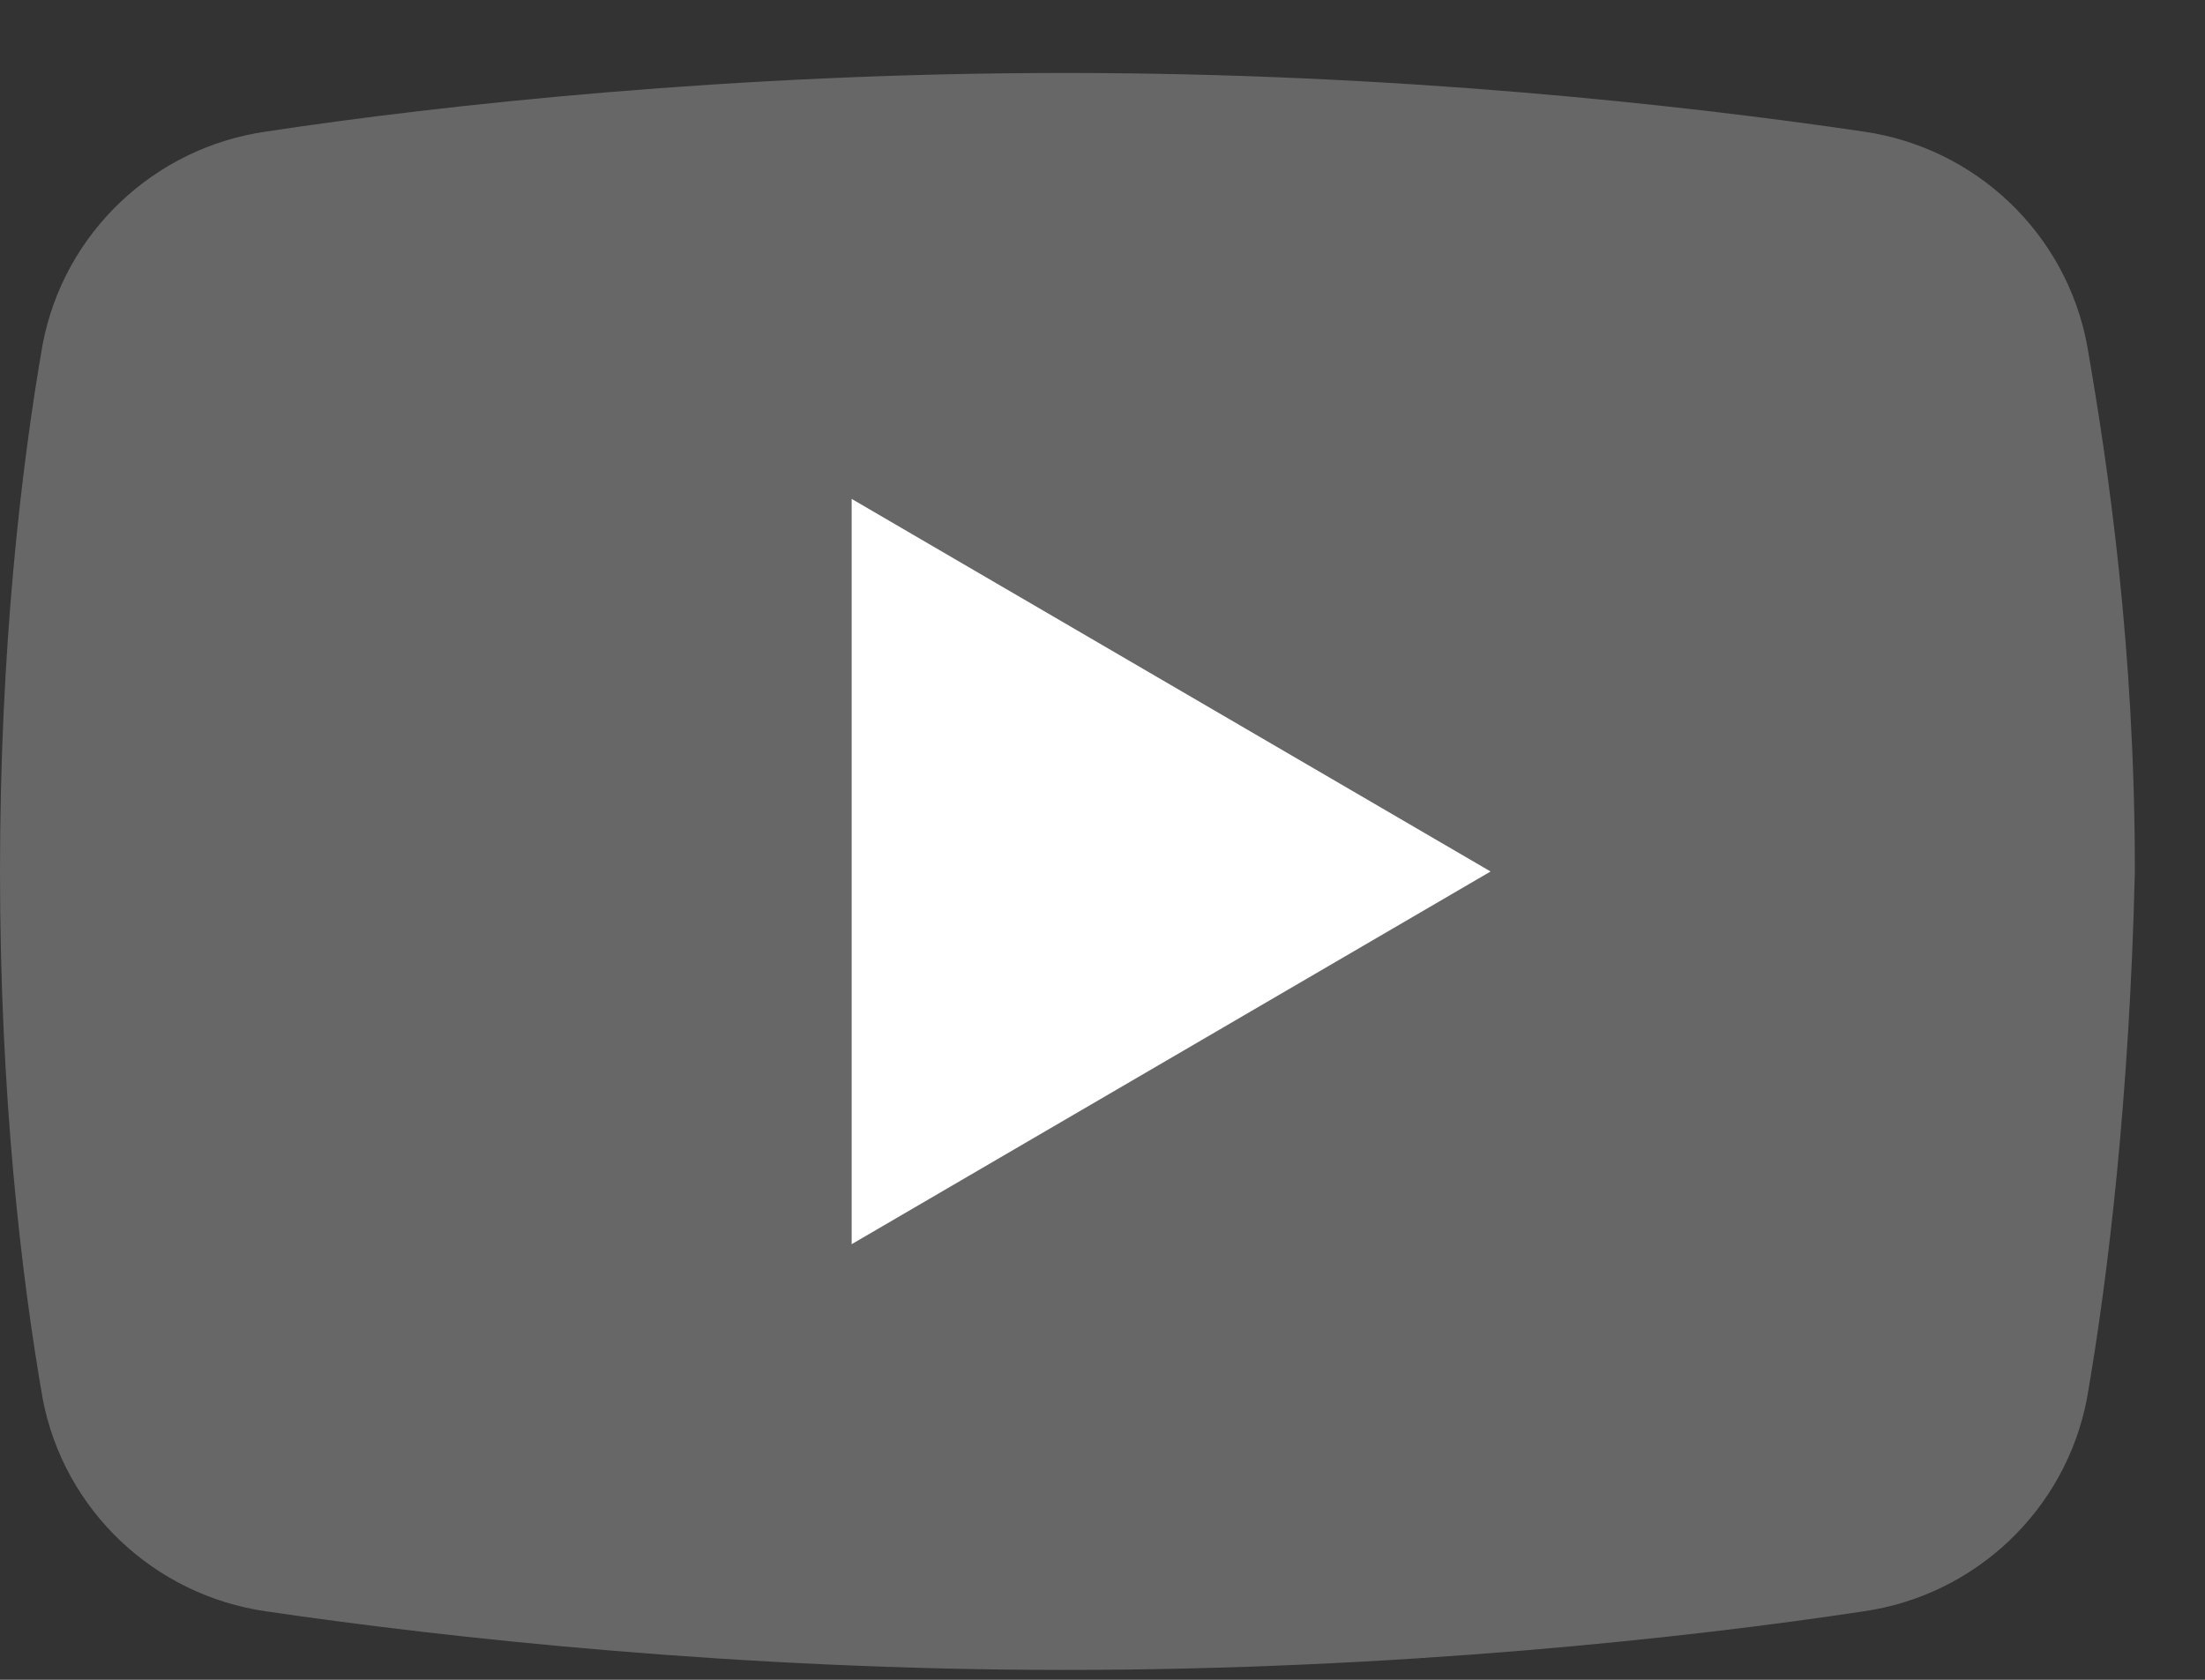<?xml version="1.0" encoding="UTF-8"?> <svg xmlns="http://www.w3.org/2000/svg" width="21" height="16" viewBox="0 0 21 16" fill="none"><rect x="0" y="0" width="21" height="16" fill="#333333" stroke="none"/> <path d="M19.876 13.32C19.673 14.385 18.811 15.196 17.747 15.348C16.073 15.602 13.284 15.906 10.141 15.906C7.048 15.906 4.259 15.602 2.535 15.348C1.47 15.196 0.608 14.385 0.406 13.32C0.203 12.154 0 10.43 0 8.3C0 6.171 0.203 4.447 0.406 3.281C0.608 2.216 1.47 1.405 2.535 1.253C4.208 0.999 6.997 0.695 10.141 0.695C13.284 0.695 16.023 0.999 17.747 1.253C18.811 1.405 19.673 2.216 19.876 3.281C20.079 4.447 20.332 6.171 20.332 8.3C20.282 10.43 20.079 12.154 19.876 13.32Z" fill="#676767"></path> <path d="M8.111 11.851V4.752L14.196 8.301L8.111 11.851Z" fill="white"></path> </svg> 